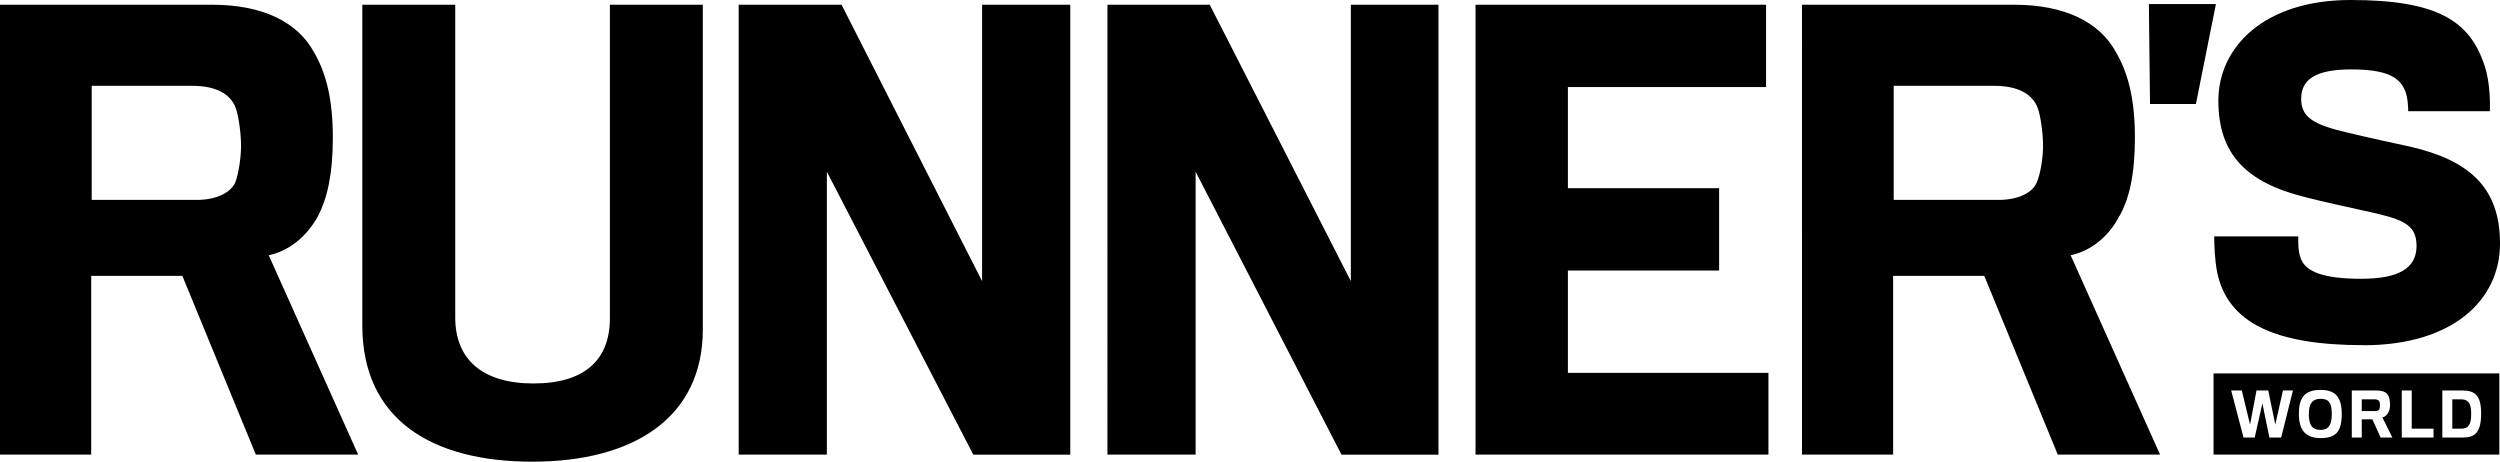 <?xml version="1.0" encoding="UTF-8"?>
<svg id="Layer_1" xmlns="http://www.w3.org/2000/svg" version="1.1" viewBox="0 0 3061.6 565.4">
  <!-- Generator: Adobe Illustrator 29.6.1, SVG Export Plug-In . SVG Version: 2.1.1 Build 9)  -->
  <path d="M389.6,264.3c-14.4,26.6-36.7,43.2-60.5,48.3l109.5,244.1h-125.3l-90-218.9h-111.6v218.9H0V5.8h260c61.2,0,104.4,20.9,124.6,58.3,15.1,25.9,23,58.3,23,104.4s-7.2,74.9-18,95.8M288.8,132.5c-6.5-18-25.2-27.4-53.3-27.4h-123.2v139.7h128.9c22.3,0,40.3-7.9,46.8-20.9,4.3-11.5,7.2-31,7.2-45.4s-2.9-36.7-6.5-46.1M651.8,565.4c-122.4,0-208.1-51.1-208.1-167.1V5.8h113.8v383.1c0,50.4,32.4,80.7,95.8,80.7s93.6-29.5,93.6-79.9V5.8h113.8v397.6c0,107.3-83.5,162-208.9,162M1191.9,556.7l-179.3-346.4v346.4h-108V5.8h126l172.1,338.5V5.8h108v551h-118.8ZM1642.8,556.7l-178.6-346.4v346.4h-108V5.8h125.3l172.8,338.5V5.8h107.3v551h-118.8ZM1807,556.7V5.8h355.8v100.8h-242.7v123.9h185.2v100.8h-185.2v125.3h245.6v100.1h-358.7ZM2595.6,264.3c-13.7,26.6-36,43.2-59.8,48.3l109.5,244.1h-125.3l-90-218.9h-111.6v218.9h-111.6V5.8h260c61.2,0,104.4,20.9,124.6,58.3,15.1,25.9,23.1,58.3,23.1,104.4s-7.2,74.9-18.7,95.8M2495.5,132.5c-6.5-18-25.2-27.4-53.3-27.4h-123.1v139.7h128.9c22.3,0,40.3-7.9,46.1-20.9,5-11.5,7.9-31,7.9-45.4s-2.9-36.7-6.5-46.1M2713.7,5l-24.5,122.4h-56.2l-1.4-122.4h82.1ZM2710.8,457.3h350v99.4h-350v-99.4ZM2894.5,422.7c-108.7,0-166.4-27.4-179.3-89.3-2.9-15.1-3.6-33.8-3.6-43.9h103c0,5-.7,17.3,2.9,26.7,5.8,16.6,28.1,25.2,74.2,25.2s67.7-13,67.7-40.3-18-33.1-64.8-43.2c-16.6-3.6-52.6-11.5-72-16.6-72-18-105.9-52.6-105.9-118.1S2772.8,0,2878.6,0s146.2,25.2,164.2,80.7c7.2,21.6,6.5,47.5,6.5,55.5h-100.1c0-6.5-.7-17.3-3.6-24.5-6.5-16.6-21.6-26.7-66.3-26.7s-61.2,13-61.2,36,15.8,31.7,55.5,41.1c23.8,5.8,63.4,14.4,77.1,17.3,72.7,16.6,110.9,49.7,110.9,118.8s-57.6,124.6-167.1,124.6M2808,478.2h-12.2l-9.4,41.8-8.6-41.8h-14.4l-7.9,41.8-10.1-41.8h-13l15.1,57.6h13.7l9.4-41.8,8.6,41.8h14.4l14.4-57.6ZM2841.9,477.5c-20.2,0-26.6,10.1-26.6,29.5s7.9,29.5,26.6,29.5,25.9-7.9,25.9-29.5-8.6-29.5-25.9-29.5M2841.9,526.5c-10.8,0-14.4-6.5-14.4-19.4s4.3-18.7,14.4-18.7,13.7,5,13.7,18.7-4.3,19.4-13.7,19.4M2926.9,495.5c0-12.2-4.3-17.3-16.6-17.3h-30.2v57.6h12.2v-22.3h13l10.1,22.3h14.4l-12.2-24.5c5-1.4,9.4-6.5,9.4-15.8M2914.6,496.2c0,5.8-1.4,7.2-6.5,7.2h-15.8v-14.4h15.1c5.8,0,7.2,2.2,7.2,7.2M2980.2,535.8v-10.8h-26.7v-46.8h-12.2v57.6h38.9ZM3038.5,506.3c0-22.3-7.9-28.1-23-28.1h-24.5v57.6h25.2c14.4,0,22.3-5.8,22.3-29.5M3013.3,525h-10.1v-36h10.1c8.6,0,13,3.6,13,17.3s-2.9,18.7-13,18.7"/>
</svg>